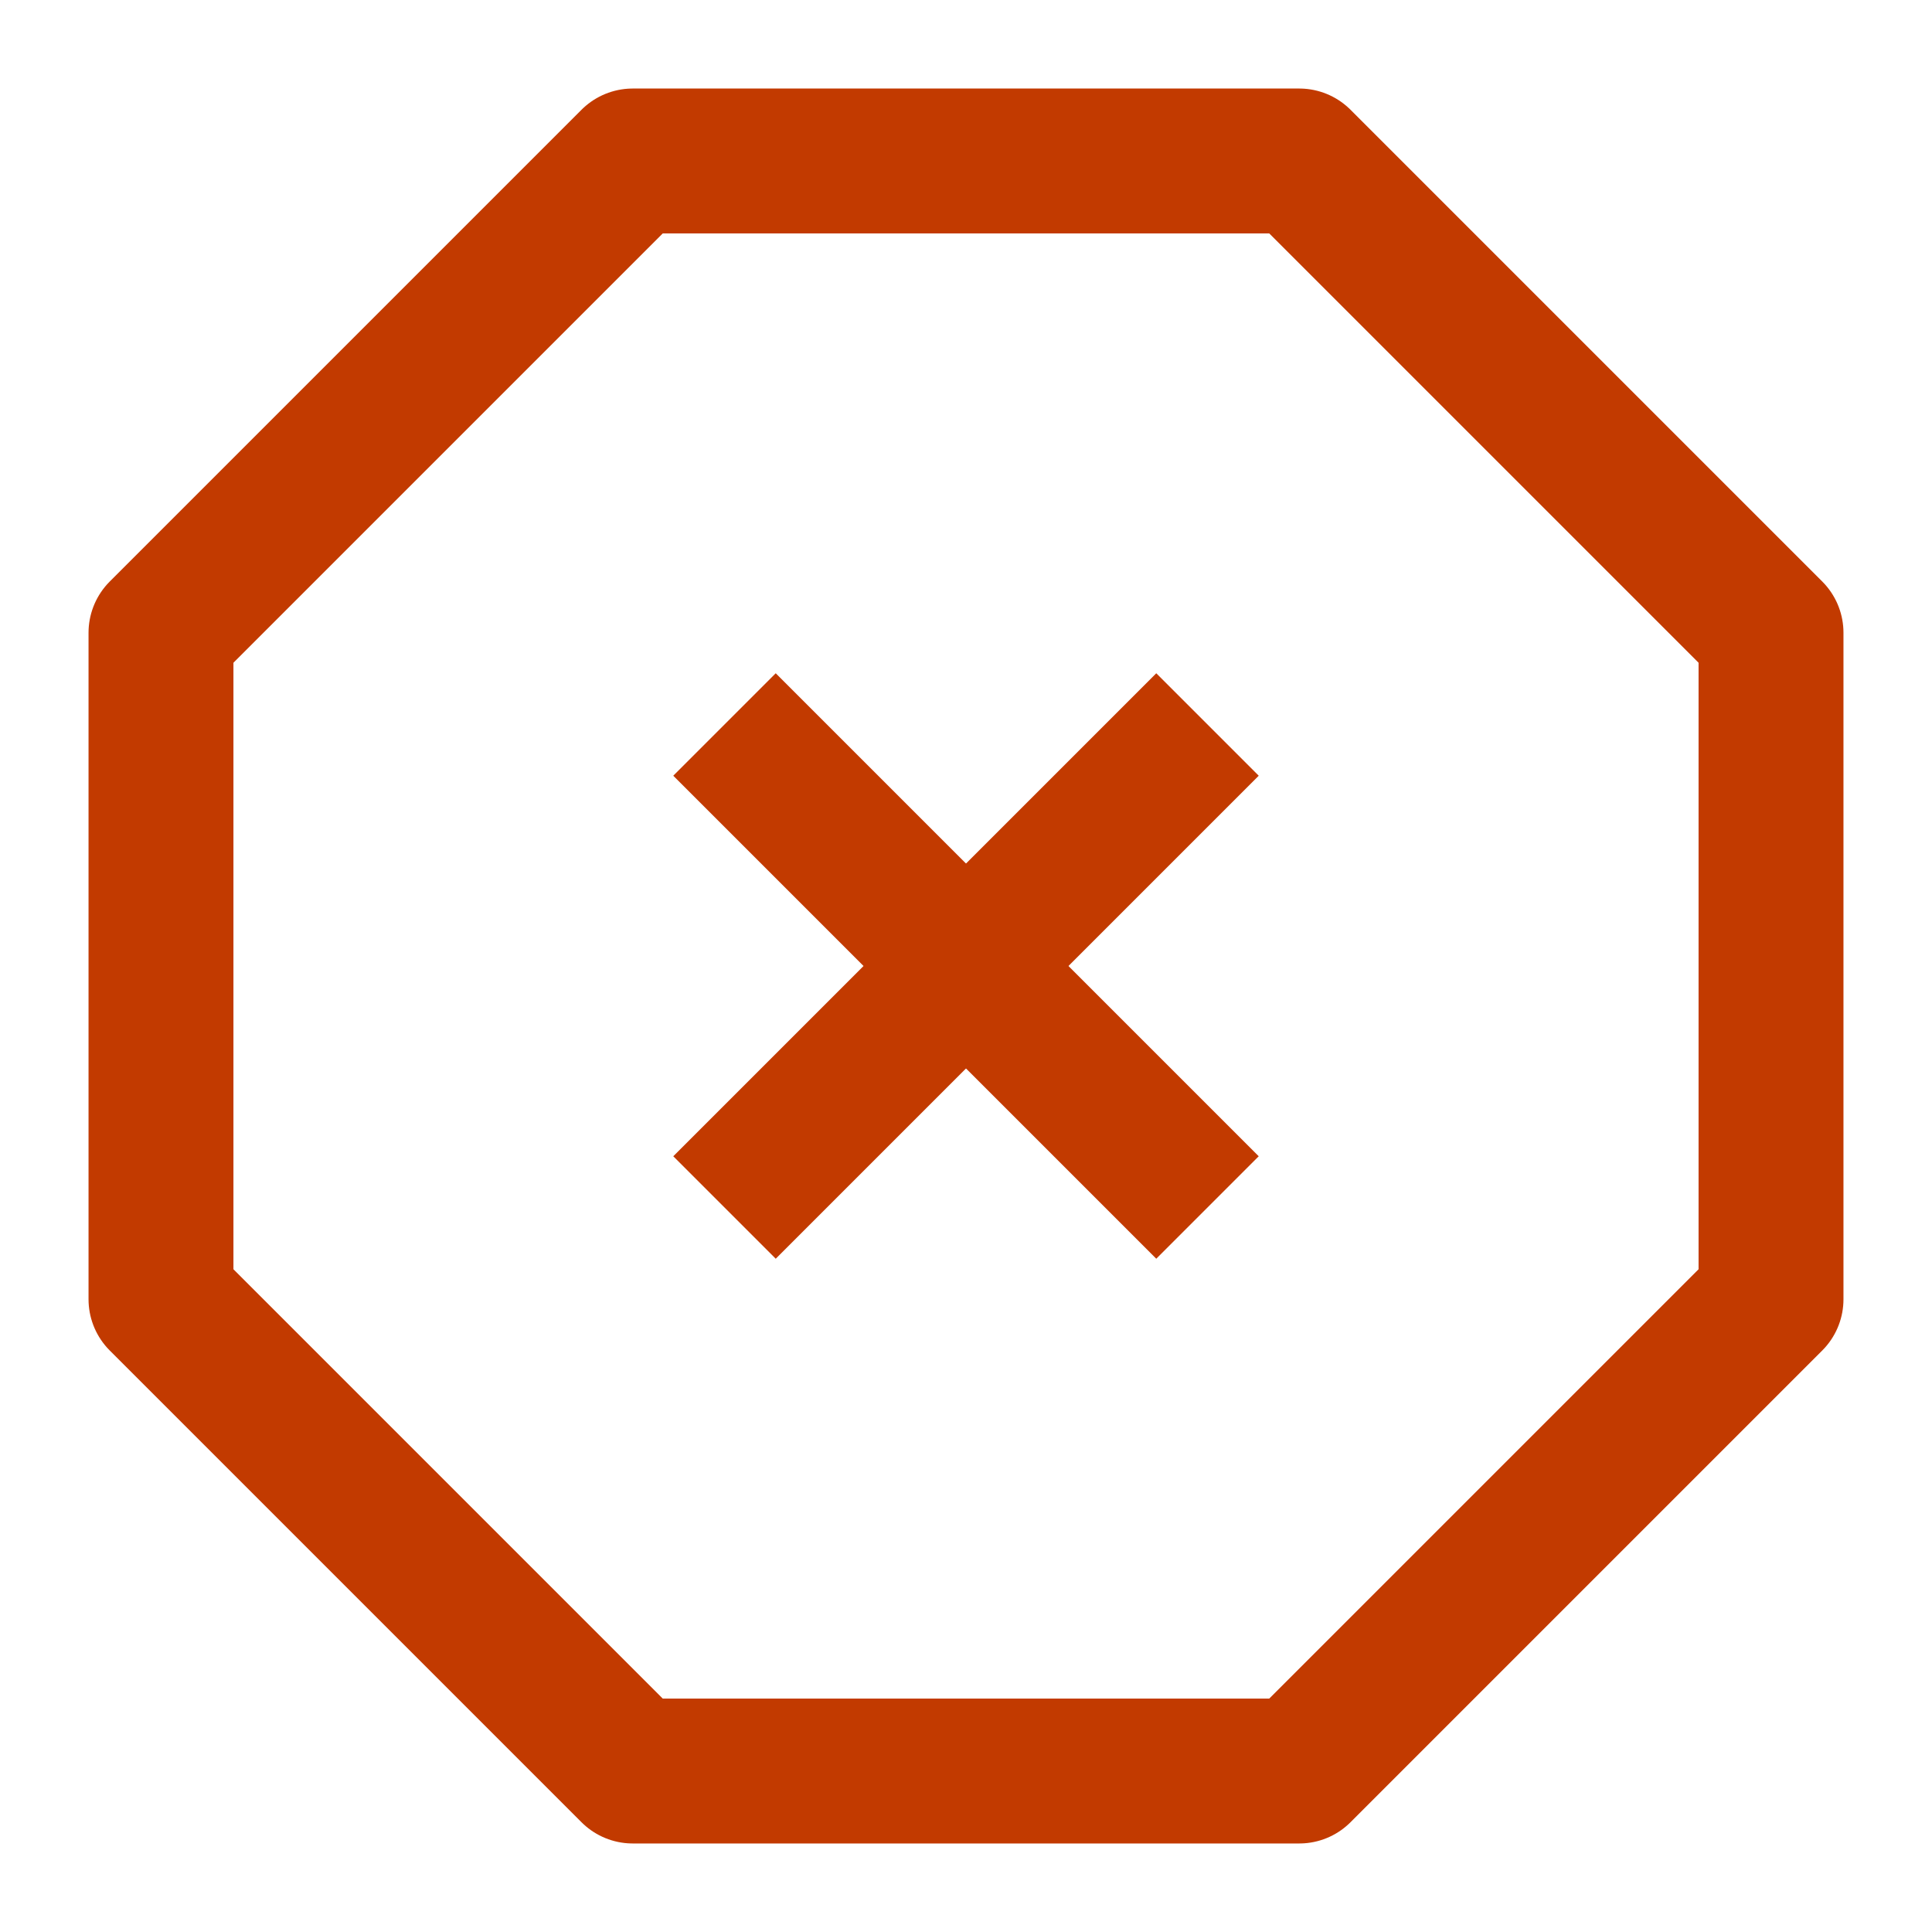 <svg width="40" height="40" viewBox="0 0 40 40" fill="none" xmlns="http://www.w3.org/2000/svg">
<path d="M13.1 3.333H26.9L36.667 13.1V26.9L26.9 36.667H13.1L3.333 26.9V13.1L13.1 3.333Z" stroke="#C23A00" stroke-width="3" stroke-linecap="round" stroke-linejoin="round"/>
<path d="M25 15L15 25" stroke="#C23A00" stroke-width="3" stroke-linejoin="round"/>
<path d="M15 15L25 25" stroke="#C23A00" stroke-width="3" stroke-linejoin="round"/>
</svg>
